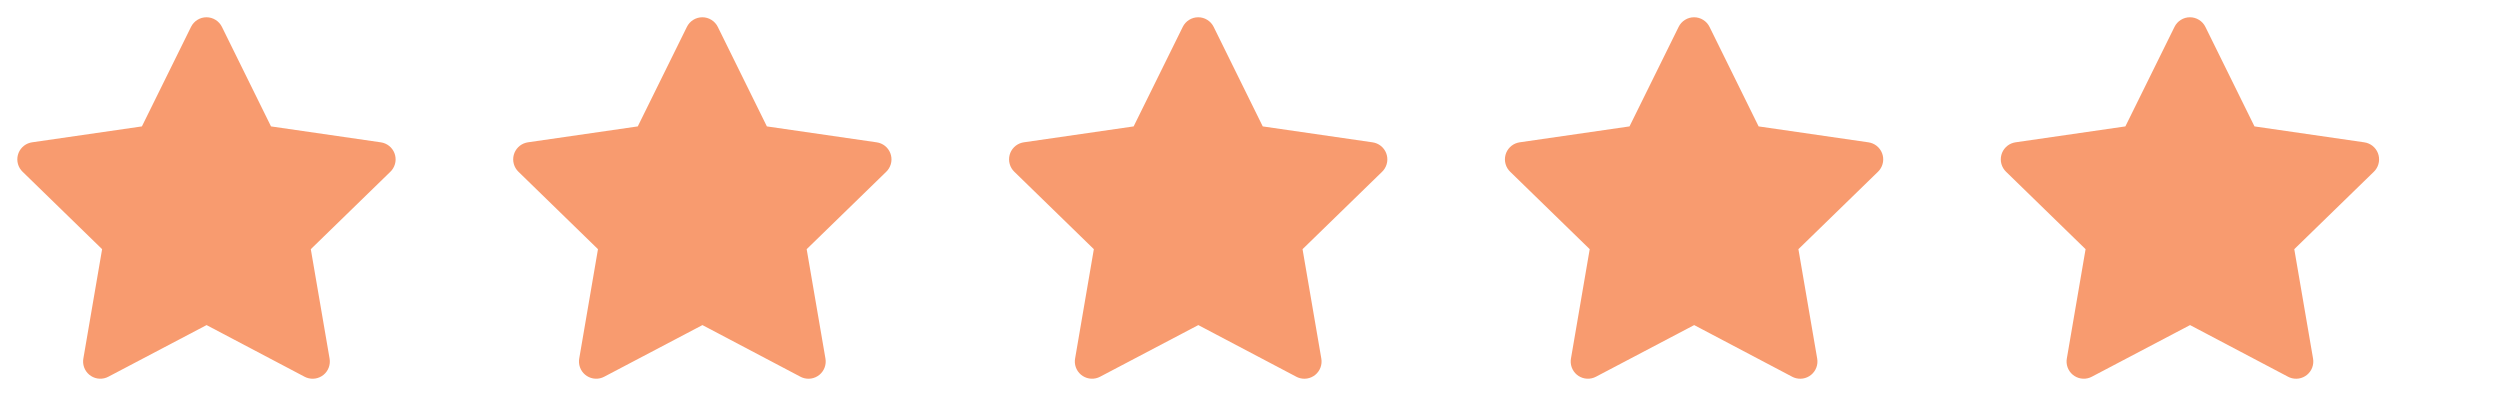 <svg width="121" height="20" viewBox="0 0 121 20" fill="none" xmlns="http://www.w3.org/2000/svg">
<path d="M6.868 6.118L1.552 6.888L1.457 6.908C1.315 6.945 1.185 7.02 1.081 7.125C0.977 7.229 0.902 7.36 0.865 7.502C0.828 7.645 0.829 7.795 0.869 7.937C0.908 8.079 0.985 8.208 1.091 8.311L4.942 12.06L4.034 17.356L4.023 17.448C4.015 17.595 4.045 17.742 4.112 17.874C4.179 18.006 4.279 18.117 4.404 18.197C4.528 18.277 4.671 18.323 4.818 18.329C4.966 18.336 5.113 18.303 5.243 18.234L9.998 15.734L14.742 18.234L14.826 18.273C14.963 18.327 15.113 18.343 15.259 18.321C15.405 18.298 15.542 18.237 15.657 18.144C15.772 18.05 15.86 17.928 15.911 17.79C15.963 17.651 15.977 17.502 15.952 17.356L15.043 12.06L18.897 8.31L18.962 8.239C19.054 8.125 19.115 7.988 19.138 7.842C19.161 7.697 19.144 7.548 19.091 7.411C19.037 7.273 18.948 7.153 18.833 7.061C18.717 6.97 18.58 6.91 18.434 6.889L13.117 6.118L10.741 1.301C10.672 1.161 10.566 1.044 10.433 0.962C10.301 0.879 10.149 0.836 9.993 0.836C9.838 0.836 9.685 0.879 9.553 0.962C9.421 1.044 9.315 1.161 9.246 1.301L6.868 6.118Z" fill="#F89B6F"/>
<path d="M30.868 6.118L25.552 6.888L25.457 6.908C25.315 6.945 25.185 7.02 25.081 7.125C24.977 7.229 24.902 7.36 24.865 7.502C24.828 7.645 24.829 7.795 24.869 7.937C24.908 8.079 24.985 8.208 25.091 8.311L28.942 12.06L28.034 17.356L28.023 17.448C28.015 17.595 28.045 17.742 28.112 17.874C28.179 18.006 28.279 18.117 28.404 18.197C28.528 18.277 28.671 18.323 28.818 18.329C28.966 18.336 29.113 18.303 29.243 18.234L33.998 15.734L38.742 18.234L38.826 18.273C38.963 18.327 39.113 18.343 39.259 18.321C39.405 18.298 39.542 18.237 39.657 18.144C39.772 18.05 39.859 17.928 39.911 17.79C39.963 17.651 39.977 17.502 39.952 17.356L39.043 12.06L42.897 8.31L42.962 8.239C43.054 8.125 43.115 7.988 43.138 7.842C43.161 7.697 43.144 7.548 43.091 7.411C43.037 7.273 42.948 7.153 42.833 7.061C42.717 6.97 42.58 6.91 42.434 6.889L37.117 6.118L34.741 1.301C34.672 1.161 34.566 1.044 34.433 0.962C34.301 0.879 34.149 0.836 33.993 0.836C33.838 0.836 33.685 0.879 33.553 0.962C33.421 1.044 33.315 1.161 33.246 1.301L30.868 6.118Z" fill="#F89B6F"/>
<path d="M54.868 6.118L49.552 6.888L49.457 6.908C49.315 6.945 49.185 7.02 49.081 7.125C48.977 7.229 48.902 7.36 48.865 7.502C48.828 7.645 48.829 7.795 48.869 7.937C48.908 8.079 48.985 8.208 49.091 8.311L52.942 12.06L52.034 17.356L52.023 17.448C52.014 17.595 52.045 17.742 52.112 17.874C52.179 18.006 52.279 18.117 52.404 18.197C52.528 18.277 52.671 18.323 52.818 18.329C52.966 18.336 53.112 18.303 53.243 18.234L57.998 15.734L62.742 18.234L62.826 18.273C62.963 18.327 63.113 18.343 63.259 18.321C63.405 18.298 63.542 18.237 63.657 18.144C63.772 18.05 63.859 17.928 63.911 17.79C63.963 17.651 63.977 17.502 63.952 17.356L63.043 12.06L66.897 8.31L66.962 8.239C67.054 8.125 67.115 7.988 67.138 7.842C67.161 7.697 67.144 7.548 67.091 7.411C67.037 7.273 66.948 7.153 66.833 7.061C66.717 6.97 66.58 6.91 66.434 6.889L61.117 6.118L58.741 1.301C58.672 1.161 58.566 1.044 58.433 0.962C58.301 0.879 58.149 0.836 57.993 0.836C57.838 0.836 57.685 0.879 57.553 0.962C57.421 1.044 57.315 1.161 57.246 1.301L54.868 6.118Z" fill="#F89B6F"/>
<path d="M78.868 6.118L73.552 6.888L73.457 6.908C73.315 6.945 73.185 7.02 73.081 7.125C72.977 7.229 72.902 7.36 72.865 7.502C72.828 7.645 72.829 7.795 72.869 7.937C72.908 8.079 72.985 8.208 73.091 8.311L76.942 12.06L76.034 17.356L76.023 17.448C76.014 17.595 76.045 17.742 76.112 17.874C76.179 18.006 76.279 18.117 76.403 18.197C76.528 18.277 76.671 18.323 76.818 18.329C76.966 18.336 77.112 18.303 77.243 18.234L81.998 15.734L86.742 18.234L86.826 18.273C86.963 18.327 87.113 18.343 87.259 18.321C87.405 18.298 87.542 18.237 87.657 18.144C87.772 18.05 87.859 17.928 87.911 17.79C87.963 17.651 87.978 17.502 87.952 17.356L87.043 12.06L90.897 8.31L90.962 8.239C91.054 8.125 91.115 7.988 91.138 7.842C91.161 7.697 91.144 7.548 91.091 7.411C91.037 7.273 90.948 7.153 90.833 7.061C90.717 6.97 90.58 6.91 90.434 6.889L85.117 6.118L82.741 1.301C82.672 1.161 82.566 1.044 82.433 0.962C82.301 0.879 82.149 0.836 81.993 0.836C81.838 0.836 81.685 0.879 81.553 0.962C81.421 1.044 81.314 1.161 81.246 1.301L78.868 6.118Z" fill="#F89B6F"/>
<path d="M102.868 6.118L97.552 6.888L97.457 6.908C97.315 6.945 97.185 7.02 97.081 7.125C96.977 7.229 96.902 7.36 96.865 7.502C96.828 7.645 96.829 7.795 96.869 7.937C96.908 8.079 96.985 8.208 97.091 8.311L100.942 12.06L100.034 17.356L100.023 17.448C100.015 17.595 100.045 17.742 100.112 17.874C100.179 18.006 100.279 18.117 100.404 18.197C100.528 18.277 100.671 18.323 100.818 18.329C100.966 18.336 101.113 18.303 101.243 18.234L105.998 15.734L110.742 18.234L110.826 18.273C110.963 18.327 111.113 18.343 111.259 18.321C111.405 18.298 111.542 18.237 111.657 18.144C111.772 18.05 111.86 17.928 111.911 17.79C111.963 17.651 111.977 17.502 111.952 17.356L111.043 12.06L114.897 8.31L114.962 8.239C115.054 8.125 115.115 7.988 115.138 7.842C115.161 7.697 115.144 7.548 115.091 7.411C115.037 7.273 114.948 7.153 114.833 7.061C114.717 6.97 114.58 6.91 114.434 6.889L109.117 6.118L106.741 1.301C106.672 1.161 106.566 1.044 106.433 0.962C106.301 0.879 106.149 0.836 105.993 0.836C105.838 0.836 105.685 0.879 105.553 0.962C105.421 1.044 105.315 1.161 105.246 1.301L102.868 6.118Z" fill="#F89B6F"/>
</svg>
